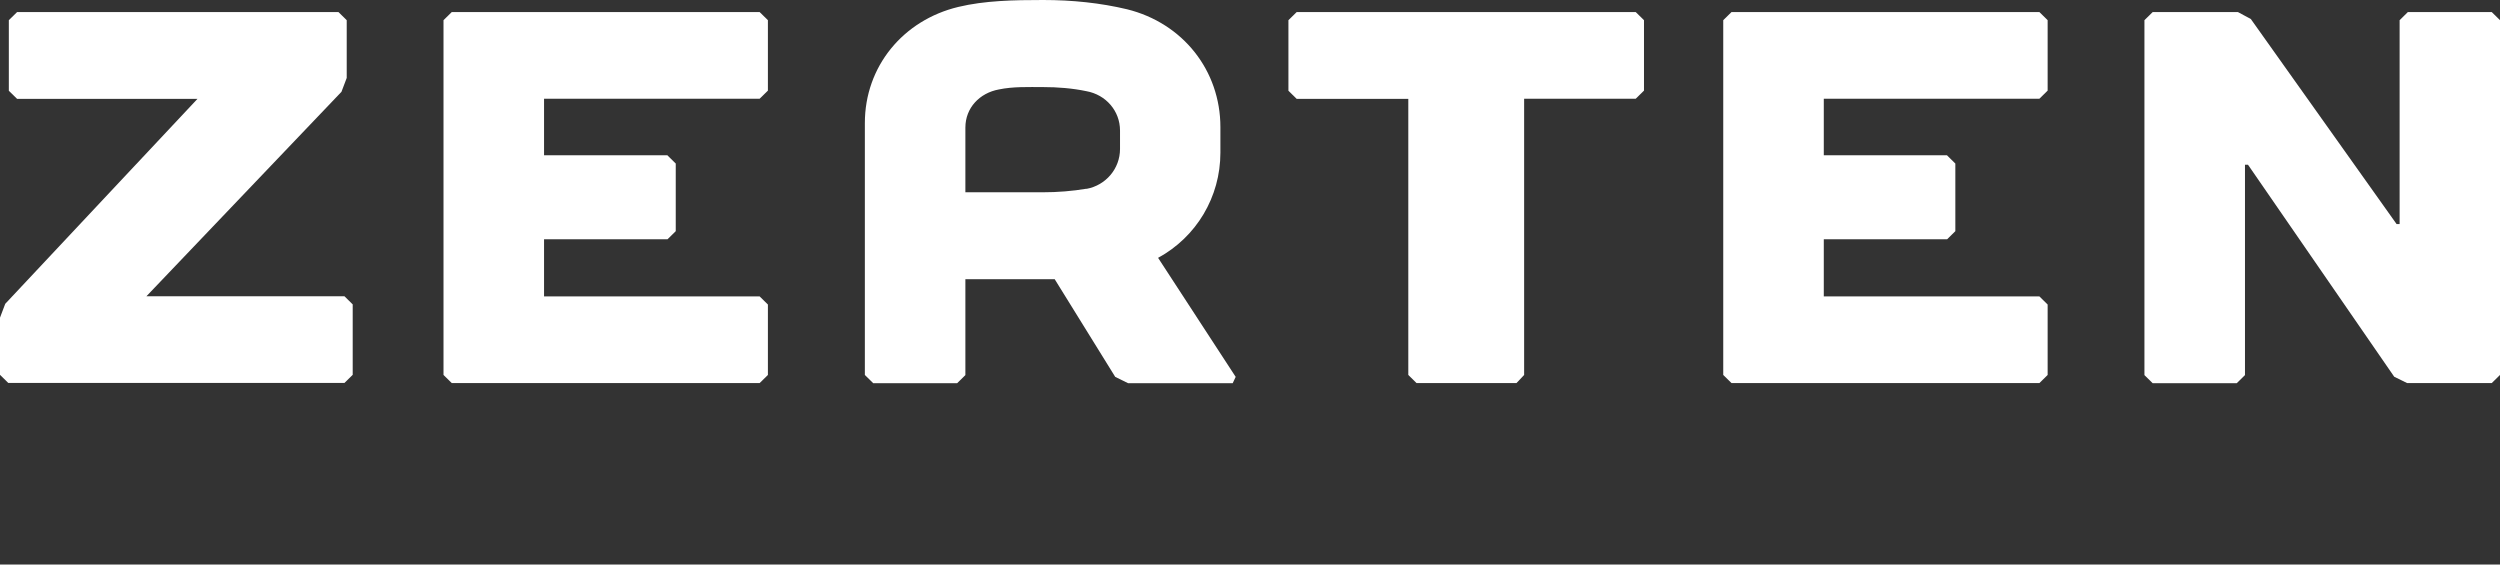 <svg width="124" height="28" viewBox="0 0 124 28" fill="none" xmlns="http://www.w3.org/2000/svg">
    <rect x="0" y="0" width="124" height="28" fill="#333333" stroke="none"/>
    <g clip-path="url(#clip0_652_869)">
        <path
            d="M0.438 1.001L0.847 0.599H16.788L17.197 1.001V3.866L16.937 4.553L7.261 14.696H17.086L17.494 15.098V18.591L17.086 18.993H0.409L0 18.591V15.755L0.26 15.069L9.795 4.903H0.847L0.438 4.502V1.001Z"
            fill="white" />
        <path
            d="M33.109 7.71L33.517 8.112V11.466L33.109 11.868H26.985V14.703H37.679L38.088 15.105V18.598L37.679 19H22.407L21.998 18.598V1.001L22.407 0.599H37.679L38.088 1.001V4.494L37.679 4.896H26.985V7.702H33.109V7.71Z"
            fill="white" />
        <path
            d="M43.305 19L42.897 18.598V6.102C42.897 3.296 44.792 1.001 47.534 0.343C48.842 0.029 50.276 0 51.733 0C53.19 0 54.587 0.146 55.902 0.46C58.674 1.147 60.532 3.5 60.532 6.307V7.571C60.532 9.778 59.336 11.758 57.441 12.789L61.29 18.693L61.142 19.007H55.954L55.315 18.693L52.313 13.848H47.883V18.605L47.474 19.007H43.305V19ZM53.888 9.368C54.847 9.193 55.553 8.367 55.553 7.388V6.475C55.553 5.503 54.854 4.699 53.888 4.523C53.19 4.377 52.461 4.319 51.733 4.319C51.005 4.319 50.247 4.29 49.548 4.436C48.589 4.611 47.883 5.349 47.883 6.328V9.537H51.733C52.461 9.537 53.19 9.478 53.888 9.361V9.368Z"
            fill="white" />
        <path
            d="M64.315 4.903L63.906 4.502V1.001L64.315 0.599H81.133L81.542 1.001V4.494L81.133 4.896H75.597V18.598L75.218 19H70.26L69.852 18.598V4.903H64.315Z"
            fill="white" />
        <path
            d="M96.577 7.71L96.985 8.112V11.466L96.577 11.868H90.46V14.703H101.155L101.563 15.105V18.598L101.155 19H85.882L85.473 18.598V1.001L85.882 0.599H101.155L101.563 1.001V4.494L101.155 4.896H90.46V7.702H96.577V7.71Z"
            fill="white" />
        <path
            d="M123.591 0.599L124 1.001V18.598L123.591 19H119.392L118.753 18.686L111.5 8.17H111.351V18.605L110.942 19.007H106.773L106.364 18.605V1.001L106.773 0.599H111.002L111.641 0.943L118.872 11.115H119.021V1.001L119.429 0.599H123.599H123.591Z"
            fill="white" />
    </g>
    <defs>
        <clipPath id="clip0_652_869">
            <rect width="124" height="19" fill="white" />
        </clipPath>
    </defs>
</svg>